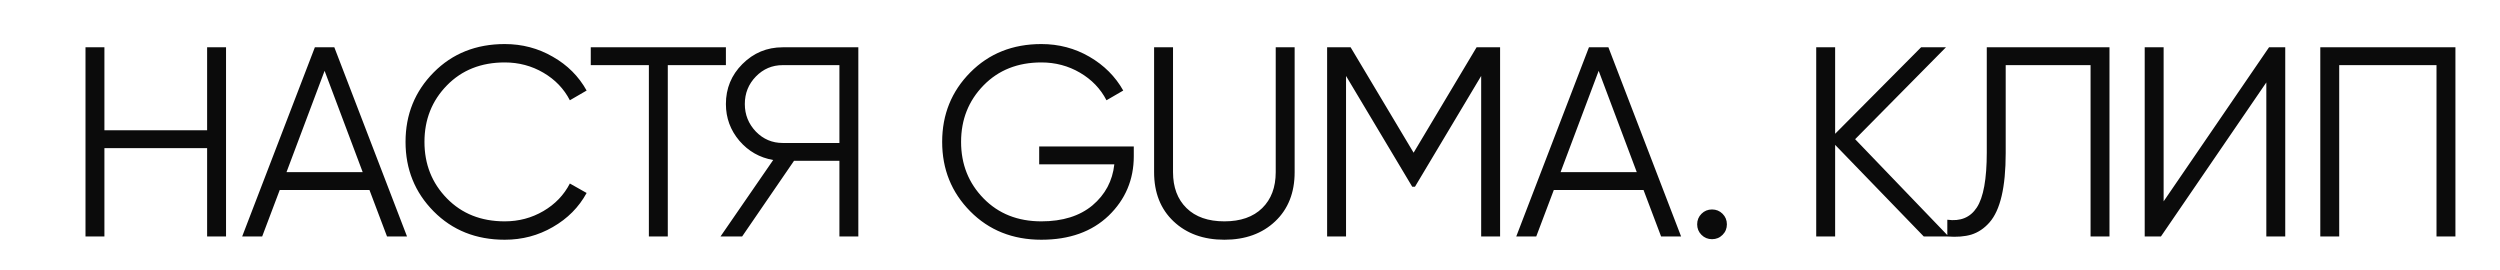 <?xml version="1.0" encoding="UTF-8"?> <svg xmlns="http://www.w3.org/2000/svg" width="111" height="12" viewBox="0 0 111 12" fill="none"><rect x="0" y="0" width="111" height="12" fill="#808080" stroke="none"/> <g clip-path="url(#clip0_385_286)"> <rect width="111" height="12" fill="white"></rect> <path d="M9.196 2.1H10.036V10.5H9.196V6.576H4.636V10.5H3.796V2.1H4.636V5.784H9.196V2.1ZM17.184 10.5L16.404 8.436H12.42L11.64 10.5H10.752L13.98 2.1H14.844L18.072 10.5H17.184ZM12.72 7.644H16.104L14.412 3.144L12.72 7.644ZM22.41 10.644C21.138 10.644 20.086 10.224 19.254 9.384C18.422 8.544 18.006 7.516 18.006 6.3C18.006 5.084 18.422 4.056 19.254 3.216C20.086 2.376 21.138 1.956 22.41 1.956C23.186 1.956 23.898 2.144 24.546 2.52C25.194 2.888 25.694 3.388 26.046 4.02L25.302 4.452C25.038 3.94 24.646 3.532 24.126 3.228C23.606 2.924 23.034 2.772 22.41 2.772C21.362 2.772 20.506 3.112 19.842 3.792C19.178 4.472 18.846 5.308 18.846 6.3C18.846 7.292 19.178 8.128 19.842 8.808C20.506 9.488 21.362 9.828 22.41 9.828C23.034 9.828 23.606 9.676 24.126 9.372C24.646 9.068 25.038 8.66 25.302 8.148L26.046 8.568C25.702 9.2 25.202 9.704 24.546 10.08C23.898 10.456 23.186 10.644 22.41 10.644ZM32.23 2.1V2.892H29.65V10.5H28.81V2.892H26.23V2.1H32.23ZM38.11 2.1V10.5H37.27V7.14H35.254L32.95 10.5H31.99L34.33 7.104C33.73 7 33.23 6.716 32.83 6.252C32.43 5.78 32.23 5.236 32.23 4.62C32.23 3.924 32.474 3.332 32.962 2.844C33.458 2.348 34.054 2.1 34.75 2.1H38.11ZM34.75 6.348H37.27V2.892H34.75C34.286 2.892 33.89 3.06 33.562 3.396C33.234 3.732 33.07 4.14 33.07 4.62C33.07 5.092 33.234 5.5 33.562 5.844C33.89 6.18 34.286 6.348 34.75 6.348ZM50.34 6.504V6.936C50.34 7.976 49.968 8.856 49.224 9.576C48.48 10.288 47.484 10.644 46.236 10.644C44.964 10.644 43.912 10.224 43.08 9.384C42.248 8.544 41.832 7.516 41.832 6.3C41.832 5.084 42.248 4.056 43.08 3.216C43.912 2.376 44.964 1.956 46.236 1.956C47.012 1.956 47.724 2.144 48.372 2.52C49.02 2.896 49.52 3.396 49.872 4.02L49.128 4.452C48.864 3.94 48.472 3.532 47.952 3.228C47.432 2.924 46.86 2.772 46.236 2.772C45.188 2.772 44.332 3.112 43.668 3.792C43.004 4.472 42.672 5.308 42.672 6.3C42.672 7.292 43.004 8.128 43.668 8.808C44.332 9.488 45.188 9.828 46.236 9.828C47.18 9.828 47.936 9.592 48.504 9.12C49.072 8.64 49.396 8.032 49.476 7.296H46.14V6.504H50.34ZM56.618 9.828C56.042 10.372 55.29 10.644 54.362 10.644C53.434 10.644 52.682 10.372 52.106 9.828C51.53 9.284 51.242 8.556 51.242 7.644V2.1H52.082V7.644C52.082 8.316 52.282 8.848 52.682 9.24C53.082 9.632 53.642 9.828 54.362 9.828C55.082 9.828 55.642 9.632 56.042 9.24C56.442 8.848 56.642 8.316 56.642 7.644V2.1H57.482V7.644C57.482 8.556 57.194 9.284 56.618 9.828ZM66.604 2.1V10.5H65.764V3.372L62.824 8.292H62.704L59.764 3.372V10.5H58.924V2.1H59.968L62.764 6.78L65.56 2.1H66.604ZM73.753 10.5L72.973 8.436H68.989L68.209 10.5H67.321L70.549 2.1H71.413L74.641 10.5H73.753ZM69.289 7.644H72.673L70.981 3.144L69.289 7.644ZM76.482 10.428C76.354 10.556 76.198 10.62 76.014 10.62C75.83 10.62 75.674 10.556 75.546 10.428C75.418 10.3 75.354 10.144 75.354 9.96C75.354 9.776 75.418 9.62 75.546 9.492C75.674 9.364 75.83 9.3 76.014 9.3C76.198 9.3 76.354 9.364 76.482 9.492C76.61 9.62 76.674 9.776 76.674 9.96C76.674 10.144 76.61 10.3 76.482 10.428ZM86.52 10.5H85.416L81.48 6.432V10.5H80.64V2.1H81.48V5.94L85.296 2.1H86.4L82.368 6.18L86.52 10.5ZM86.461 10.5V9.756C87.045 9.836 87.481 9.656 87.769 9.216C88.065 8.768 88.213 7.952 88.213 6.768V2.1H93.661V10.5H92.821V2.892H89.053V6.792C89.053 7.552 88.993 8.188 88.873 8.7C88.753 9.212 88.573 9.604 88.333 9.876C88.101 10.14 87.833 10.32 87.529 10.416C87.233 10.504 86.877 10.532 86.461 10.5ZM100.625 10.5V3.66L95.945 10.5H95.225V2.1H96.065V8.94L100.745 2.1H101.465V10.5H100.625ZM109.021 2.1V10.5H108.181V2.892H103.861V10.5H103.021V2.1H109.021Z" fill="#0B0B0B"></path> </g> <defs> <clipPath id="clip0_385_286"> <rect width="111" height="12" fill="white"></rect> </clipPath> </defs> </svg> 